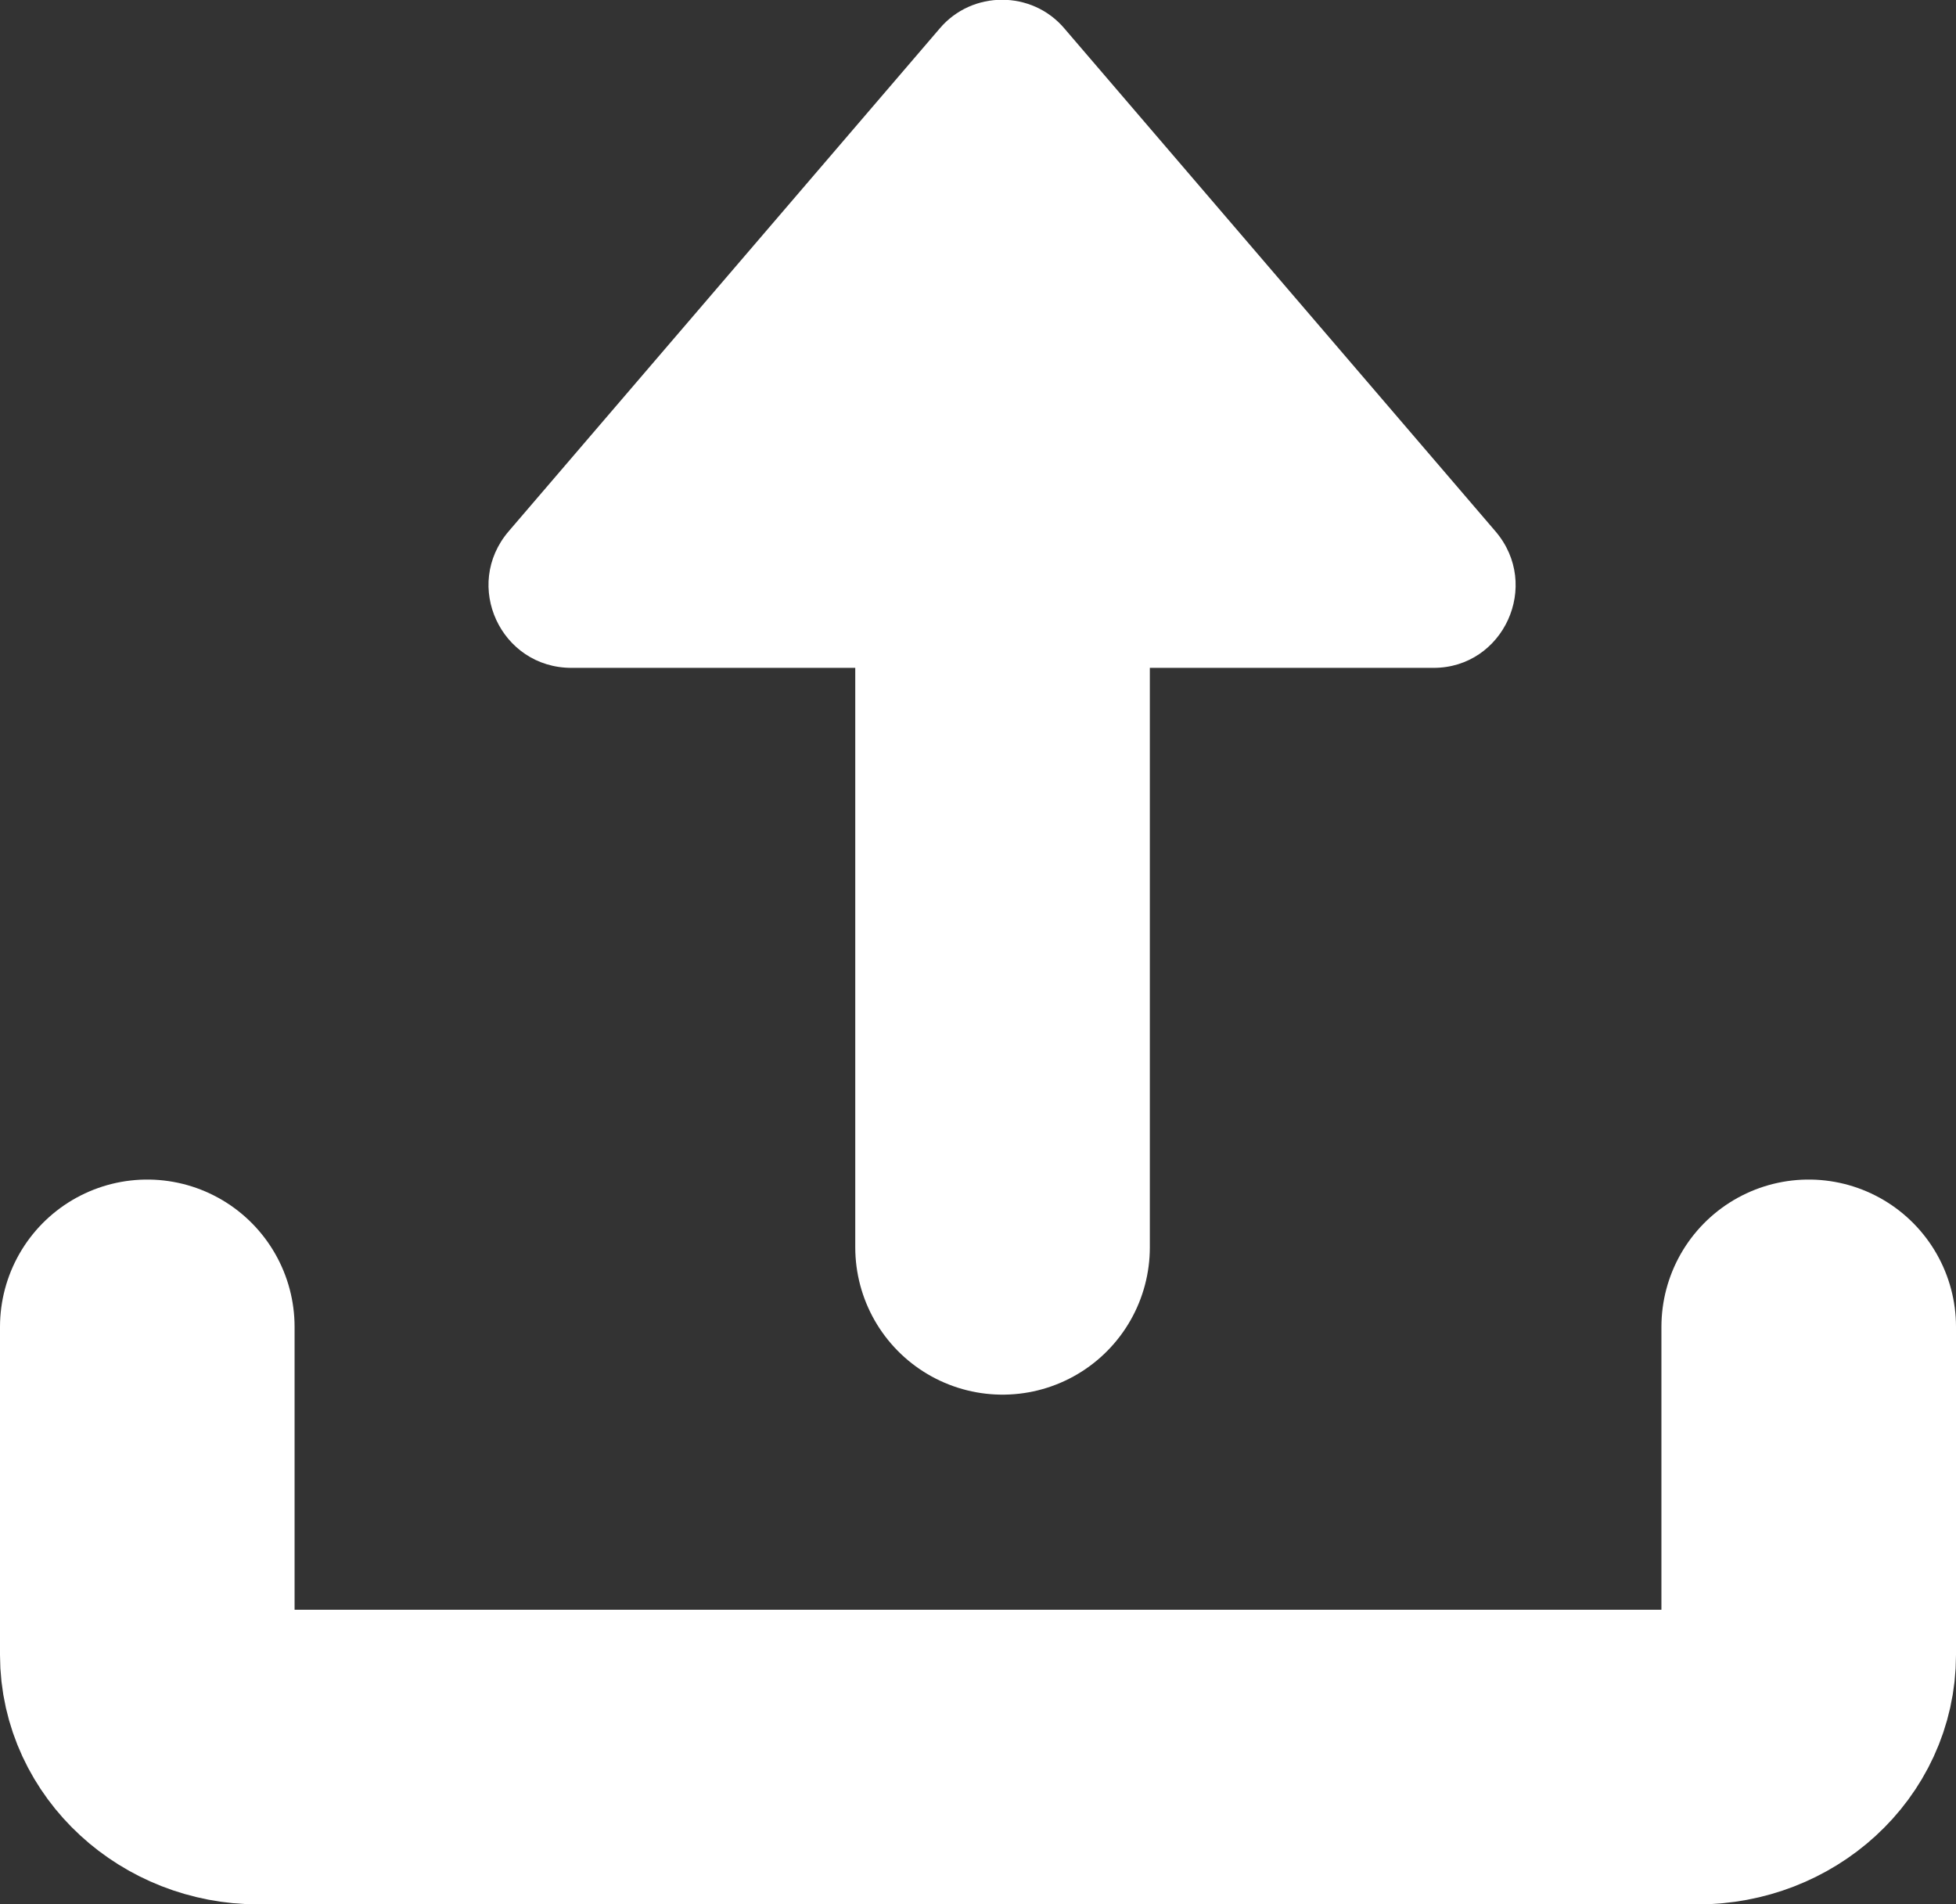 <?xml version="1.0" encoding="utf-8"?>
<!-- Generator: Adobe Illustrator 25.0.1, SVG Export Plug-In . SVG Version: 6.00 Build 0)  -->
<svg version="1.1" id="图层_1" xmlns="http://www.w3.org/2000/svg" xmlns:xlink="http://www.w3.org/1999/xlink" x="0px" y="0px"
	 viewBox="0 0 19.92 19.39" style="enable-background:new 0 0 19.92 19.39;" xml:space="preserve">
<rect x="0" y="0" width="19.92" height="19.39" fill="#333333" stroke="none"/>
<style type="text/css">
	.st0{fill:none;stroke:#FFFFFF;stroke-width:3;stroke-linecap:round;stroke-linejoin:round;stroke-miterlimit:10;}
	.st1{fill:#FFFFFF;}
</style>
<g>
	<path class="st0" d="M18.42,13.51v3.34c0,0.58-0.51,1.04-1.13,1.04H2.63c-0.62,0-1.13-0.47-1.13-1.04v-3.34"/>
	<line class="st0" x1="10.21" y1="4.94" x2="10.21" y2="12.7"/>
	<path class="st1" d="M5.18,5.41l4.39-5.12c0.33-0.39,0.94-0.39,1.27,0l4.39,5.12C15.7,5.96,15.31,6.8,14.6,6.8H5.82
		C5.1,6.8,4.71,5.96,5.18,5.41z"/>
</g>
</svg>
